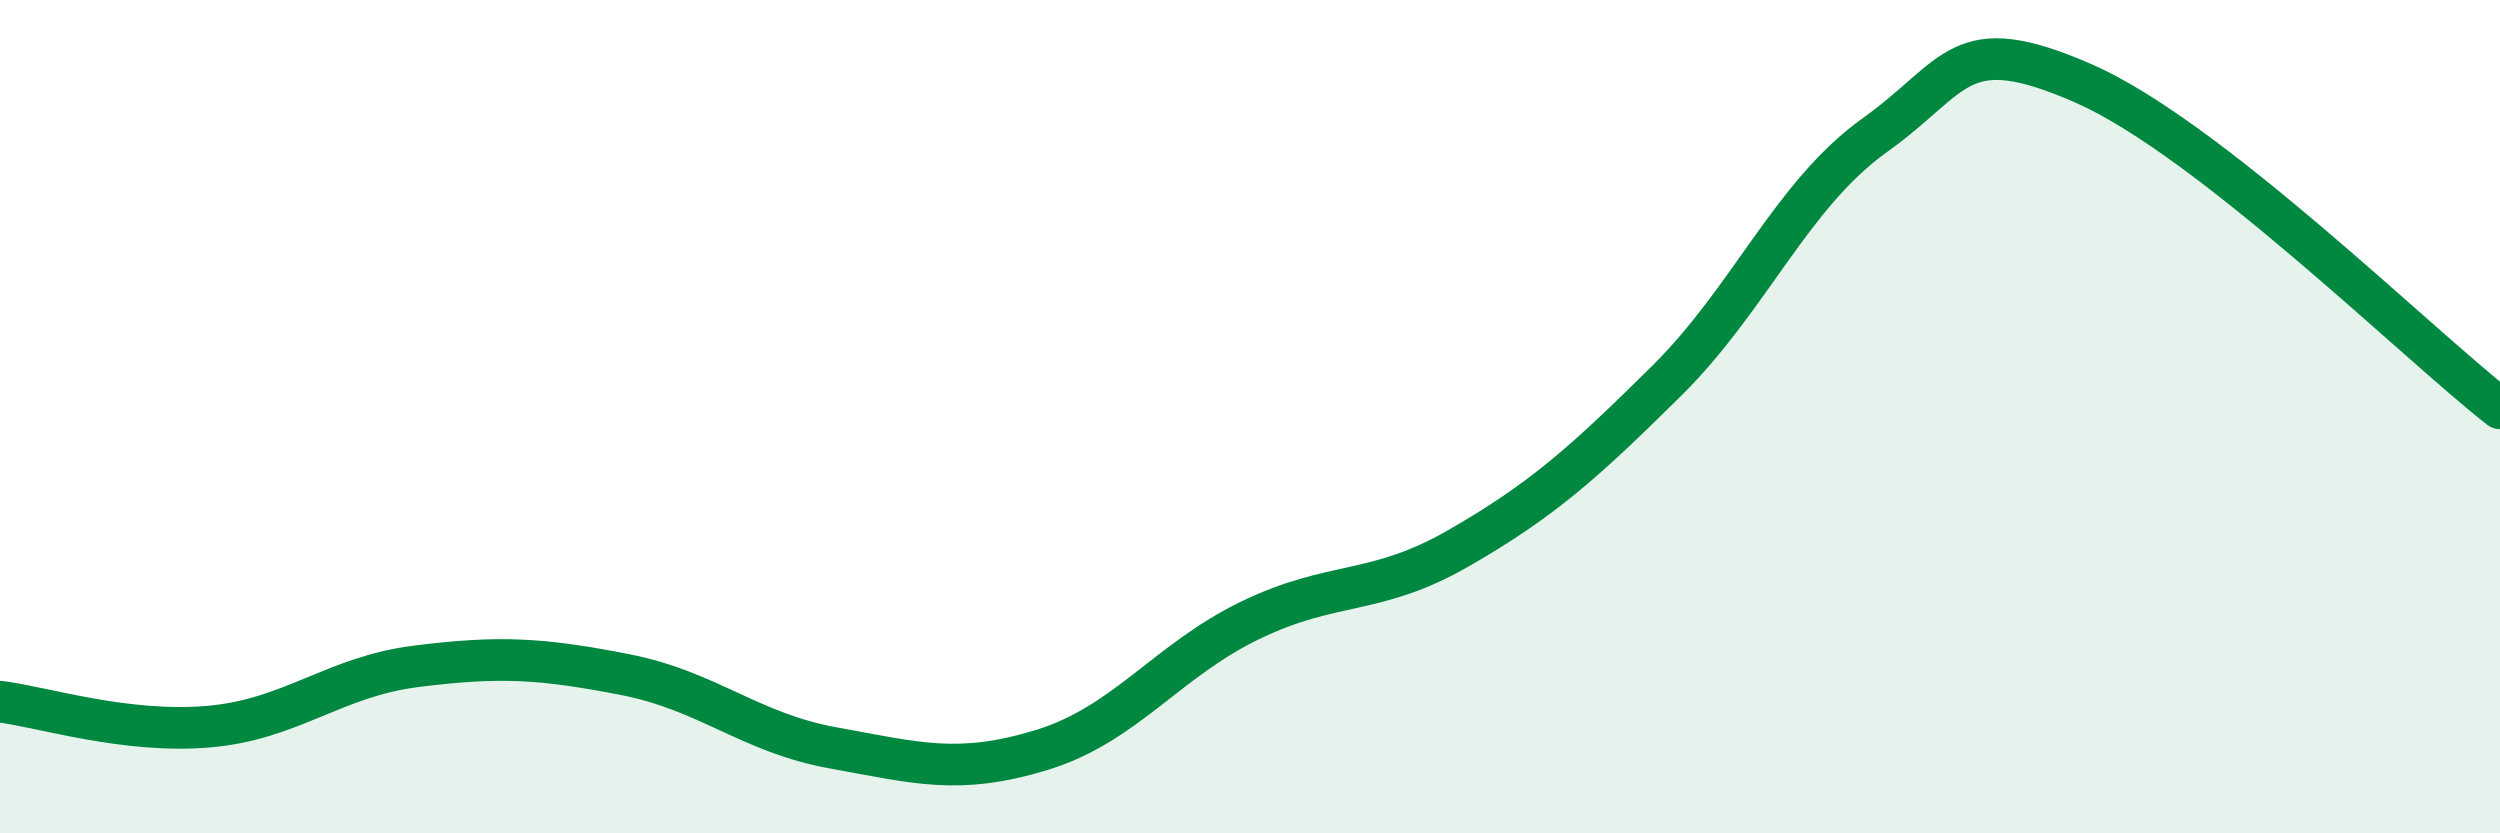 
    <svg width="60" height="20" viewBox="0 0 60 20" xmlns="http://www.w3.org/2000/svg">
      <path
        d="M 0,16.84 C 1,16.96 3,17.61 5,17.44 C 7,17.27 8,16.24 10,15.99 C 12,15.74 13,15.8 15,16.19 C 17,16.58 18,17.59 20,17.95 C 22,18.31 23,18.61 25,18 C 27,17.39 28,15.86 30,14.89 C 32,13.92 33,14.31 35,13.16 C 37,12.01 38,11.12 40,9.14 C 42,7.16 43,4.67 45,3.24 C 47,1.81 47,0.69 50,2 C 53,3.31 58,8.24 60,9.8L60 20L0 20Z"
        fill="#008740"
        opacity="0.1"
        stroke-linecap="round"
        stroke-linejoin="round"
      />
      <path
        d="M 0,16.84 C 1,16.96 3,17.61 5,17.44 C 7,17.27 8,16.24 10,15.99 C 12,15.74 13,15.8 15,16.19 C 17,16.58 18,17.59 20,17.95 C 22,18.31 23,18.61 25,18 C 27,17.39 28,15.86 30,14.89 C 32,13.92 33,14.31 35,13.16 C 37,12.01 38,11.12 40,9.14 C 42,7.16 43,4.67 45,3.24 C 47,1.81 47,0.69 50,2 C 53,3.31 58,8.24 60,9.8"
        stroke="#008740"
        stroke-width="1"
        fill="none"
        stroke-linecap="round"
        stroke-linejoin="round"
      />
    </svg>
  